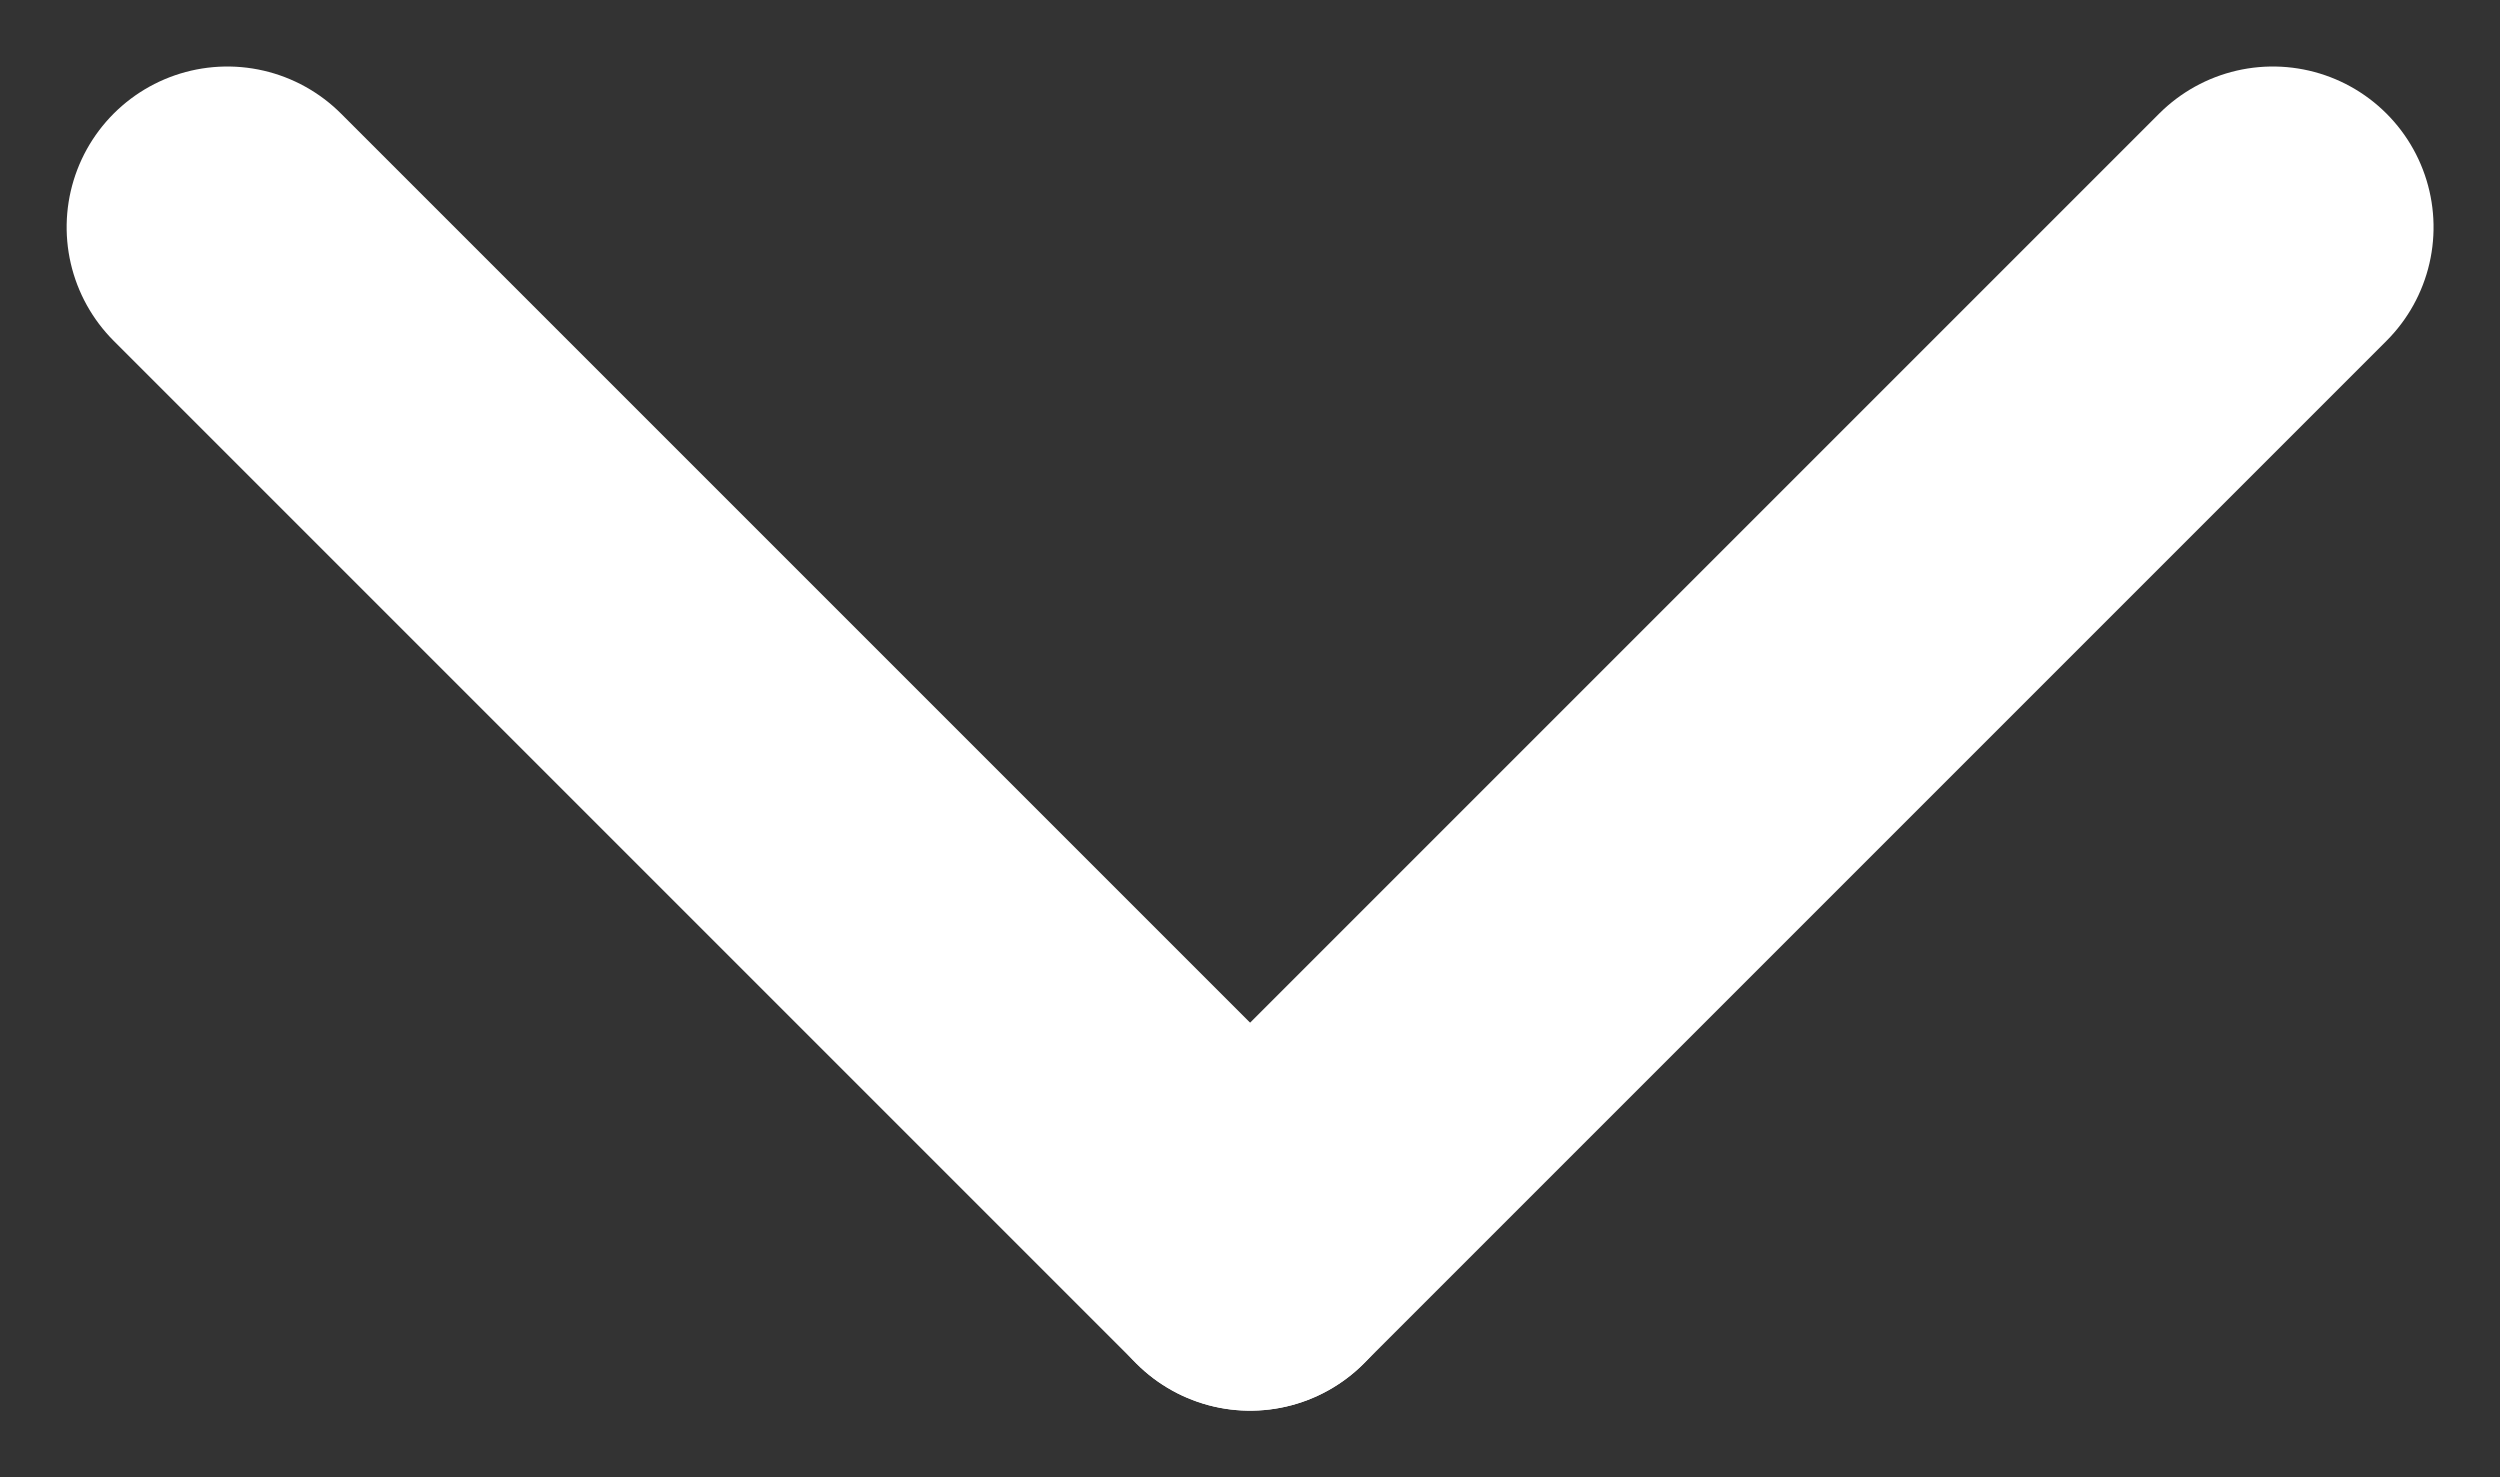 <svg xmlns="http://www.w3.org/2000/svg" width="15.556" height="9.193" viewBox="0 0 15.556 9.193">
  <rect x="0" y="0" width="15.556" height="9.193" fill="#333333" stroke="none"/>
  <g id="Group_4133" data-name="Group 4133" transform="translate(-1075.509 1042.275) rotate(-45)">
    <line id="Line_184" data-name="Line 184" y2="9" transform="translate(1497.5 25.5)" fill="none" stroke="#fff" stroke-linecap="round" stroke-width="2"/>
    <line id="Line_185" data-name="Line 185" y2="9" transform="translate(1506.5 34.5) rotate(90)" fill="none" stroke="#fff" stroke-linecap="round" stroke-width="2"/>
  </g>
</svg>
